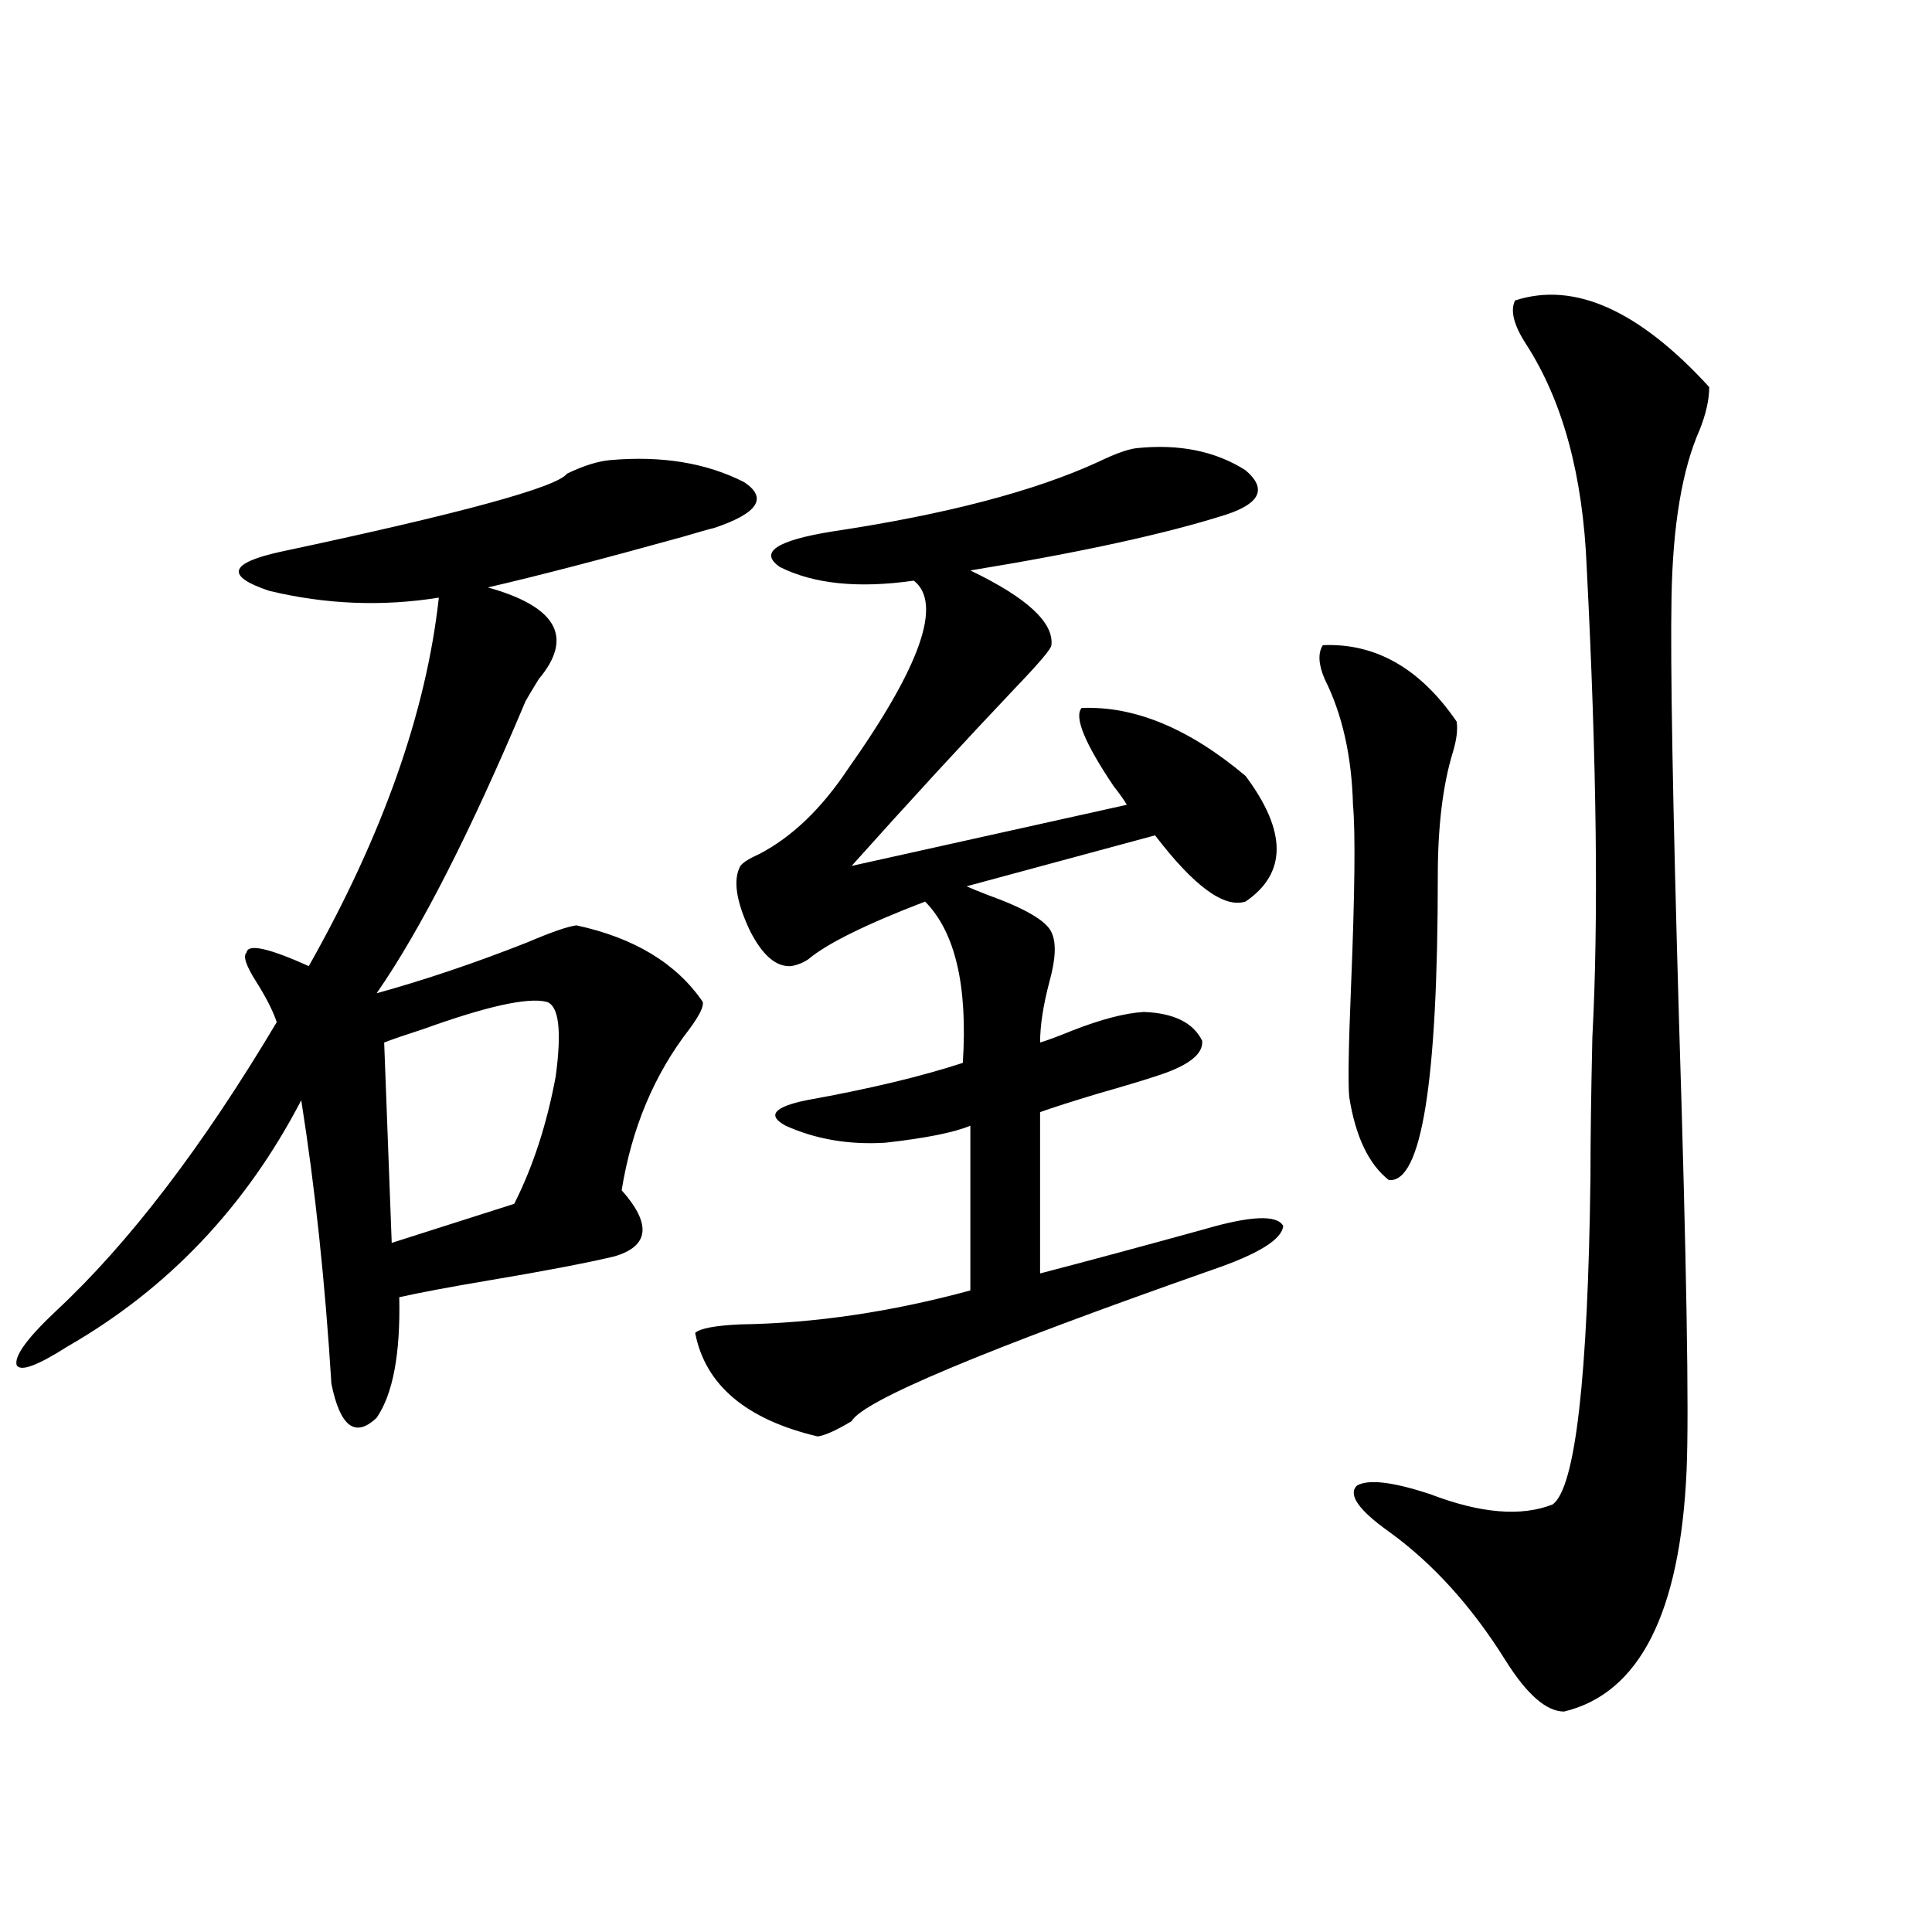 <?xml version="1.0" encoding="utf-8"?>
<!-- Generator: Adobe Illustrator 16.0.0, SVG Export Plug-In . SVG Version: 6.00 Build 0)  -->
<!DOCTYPE svg PUBLIC "-//W3C//DTD SVG 1.1//EN" "http://www.w3.org/Graphics/SVG/1.1/DTD/svg11.dtd">
<svg version="1.1" id="图层_1" xmlns="http://www.w3.org/2000/svg" xmlns:xlink="http://www.w3.org/1999/xlink" x="0px" y="0px"
	 width="1000px" height="1000px" viewBox="0 0 1000 1000" enable-background="new 0 0 1000 1000" xml:space="preserve">
<path d="M315.919,238.137c26.661-2.334,49.755,1.47,69.267,11.426c12.348,8.213,7.149,16.123-15.609,23.73
	c-2.606,0.591-7.805,2.061-15.609,4.395c-42.285,11.729-76.096,20.518-101.461,26.367c35.762,9.971,44.542,25.791,26.341,47.461
	c-3.262,5.273-5.533,9.092-6.829,11.426c-28.627,67.979-54.313,118.364-77.071,151.172c25.365-7.031,51.371-15.82,78.047-26.367
	c12.348-5.273,20.808-8.198,25.365-8.789c29.908,6.455,51.706,19.639,65.364,39.551c0.641,2.349-1.631,7.031-6.829,14.063
	c-18.216,23.442-29.923,51.279-35.121,83.496c15.609,17.578,14.299,29.004-3.902,34.277c-14.969,3.516-36.432,7.622-64.389,12.305
	c-20.822,3.516-36.432,6.455-46.828,8.789c0.641,29.307-3.262,50.098-11.707,62.402c-11.066,10.547-18.871,4.697-23.414-17.578
	c-3.262-52.734-8.46-101.65-15.609-146.777c-28.627,55.083-68.946,97.559-120.973,127.441c-15.609,9.971-24.39,13.184-26.341,9.668
	c-1.311-4.683,5.519-14.063,20.487-28.125c37.713-35.156,75.761-84.951,114.144-149.414c-1.951-5.85-5.533-12.881-10.731-21.094
	c-5.213-8.198-6.829-13.184-4.878-14.941c0.641-4.683,11.372-2.334,32.194,7.031c38.368-67.964,60.807-131.533,67.315-190.723
	c-29.268,4.697-58.535,3.516-87.803-3.516c-22.773-7.607-20.822-14.351,5.854-20.215c93.656-19.912,143.076-33.398,148.289-40.43
	C301.926,241.076,309.41,238.728,315.919,238.137z M282.749,518.508c-9.756-2.334-30.898,2.349-63.413,14.063
	c-9.115,2.939-15.944,5.273-20.487,7.031l3.902,103.711l63.413-20.215c9.756-19.336,16.905-41.309,21.463-65.918
	C290.874,533.161,289.243,520.266,282.749,518.508z M588.107,231.984c22.104-2.334,40.975,1.47,56.584,11.426
	c11.052,9.38,7.805,17.002-9.756,22.852c-31.219,9.971-75.455,19.639-132.68,29.004c29.268,14.063,43.246,26.958,41.95,38.672
	c0,1.758-6.188,9.092-18.536,21.973c-26.676,28.125-54.968,58.887-84.876,92.285l142.436-31.641
	c-1.311-2.334-3.582-5.562-6.829-9.668c-14.969-22.261-20.487-35.732-16.585-40.43c27.316-1.167,55.608,10.547,84.876,35.156
	c21.463,28.716,21.463,50.4,0,65.039c-11.066,3.516-26.676-7.91-46.828-34.277l-97.559,26.367c2.592,1.182,6.174,2.637,10.731,4.395
	c19.512,7.031,30.563,13.486,33.17,19.336c2.592,5.273,2.271,13.774-0.976,25.488c-3.262,12.305-4.878,22.852-4.878,31.641
	c3.902-1.167,9.421-3.213,16.585-6.152c14.954-5.85,27.316-9.077,37.072-9.668c15.609,0.591,25.686,5.576,30.243,14.941
	c0.641,7.031-7.484,13.184-24.39,18.457c-7.164,2.349-16.92,5.273-29.268,8.789c-13.658,4.106-23.749,7.334-30.243,9.668v83.496
	c24.71-6.44,53.002-14.063,84.876-22.852c24.055-7.031,37.713-7.607,40.975-1.758c-0.655,7.031-13.018,14.653-37.072,22.852
	c-118.381,41.611-180.483,67.676-186.337,78.223c-7.805,4.697-13.658,7.334-17.561,7.91c-37.072-8.789-58.215-26.655-63.413-53.613
	c2.592-2.334,10.396-3.804,23.414-4.395c38.368-0.576,78.047-6.44,119.021-17.578v-85.254c-8.46,3.516-23.094,6.455-43.901,8.789
	c-18.871,1.182-36.097-1.758-51.706-8.789c-9.756-5.273-6.188-9.668,10.731-13.184c32.515-5.85,59.511-12.305,80.974-19.336
	c2.592-39.839-3.902-67.676-19.512-83.496c-30.578,11.729-50.73,21.685-60.486,29.883c-2.606,1.758-5.533,2.939-8.78,3.516
	c-7.805,0.591-14.969-5.562-21.463-18.457c-7.164-15.229-8.78-26.367-4.878-33.398c1.296-1.758,4.543-3.804,9.756-6.152
	c16.905-8.789,32.194-23.428,45.853-43.945c37.713-53.311,49.1-85.83,34.146-97.559c-28.627,4.106-51.706,1.758-69.267-7.031
	c-11.066-7.607-1.951-13.76,27.316-18.457c58.535-8.789,104.388-20.791,137.558-36.035
	C577.041,234.924,583.55,232.575,588.107,231.984z M684.69,333.938c27.316-1.167,50.396,12.017,69.267,39.551
	c0.641,4.106,0,9.38-1.951,15.82c-5.213,17.002-7.805,38.384-7.805,64.16c0,106.65-8.46,159.082-25.365,157.324
	c-10.411-8.198-17.24-22.549-20.487-43.066c-0.655-7.031-0.335-26.367,0.976-58.008c1.951-48.037,2.271-79.102,0.976-93.164
	c-0.655-25.186-5.533-46.87-14.634-65.039C682.404,343.908,682.084,338.044,684.69,333.938z M884.686,200.344
	c0,6.455-1.631,13.774-4.878,21.973c-9.115,20.518-13.993,49.521-14.634,87.012c-0.655,33.989,0.641,107.227,3.902,219.727
	c3.902,124.805,5.198,202.148,3.902,232.031c-3.262,73.828-24.39,115.426-63.413,124.805c-9.115,0-19.191-8.789-30.243-26.367
	c-17.561-28.125-37.728-50.386-60.486-66.797c-15.609-11.123-21.143-19.033-16.585-23.73c5.854-3.516,18.536-2.046,38.048,4.395
	c26.006,9.971,47.148,11.729,63.413,5.273c11.707-8.789,18.201-65.327,19.512-169.629c0-18.745,0.32-42.764,0.976-72.07
	c3.247-60.933,2.271-142.08-2.927-243.457c-1.951-47.461-12.362-85.83-31.219-115.137c-6.509-9.956-8.46-17.578-5.854-22.852
	C814.764,145.563,848.254,160.505,884.686,200.344z"/>
</svg>
